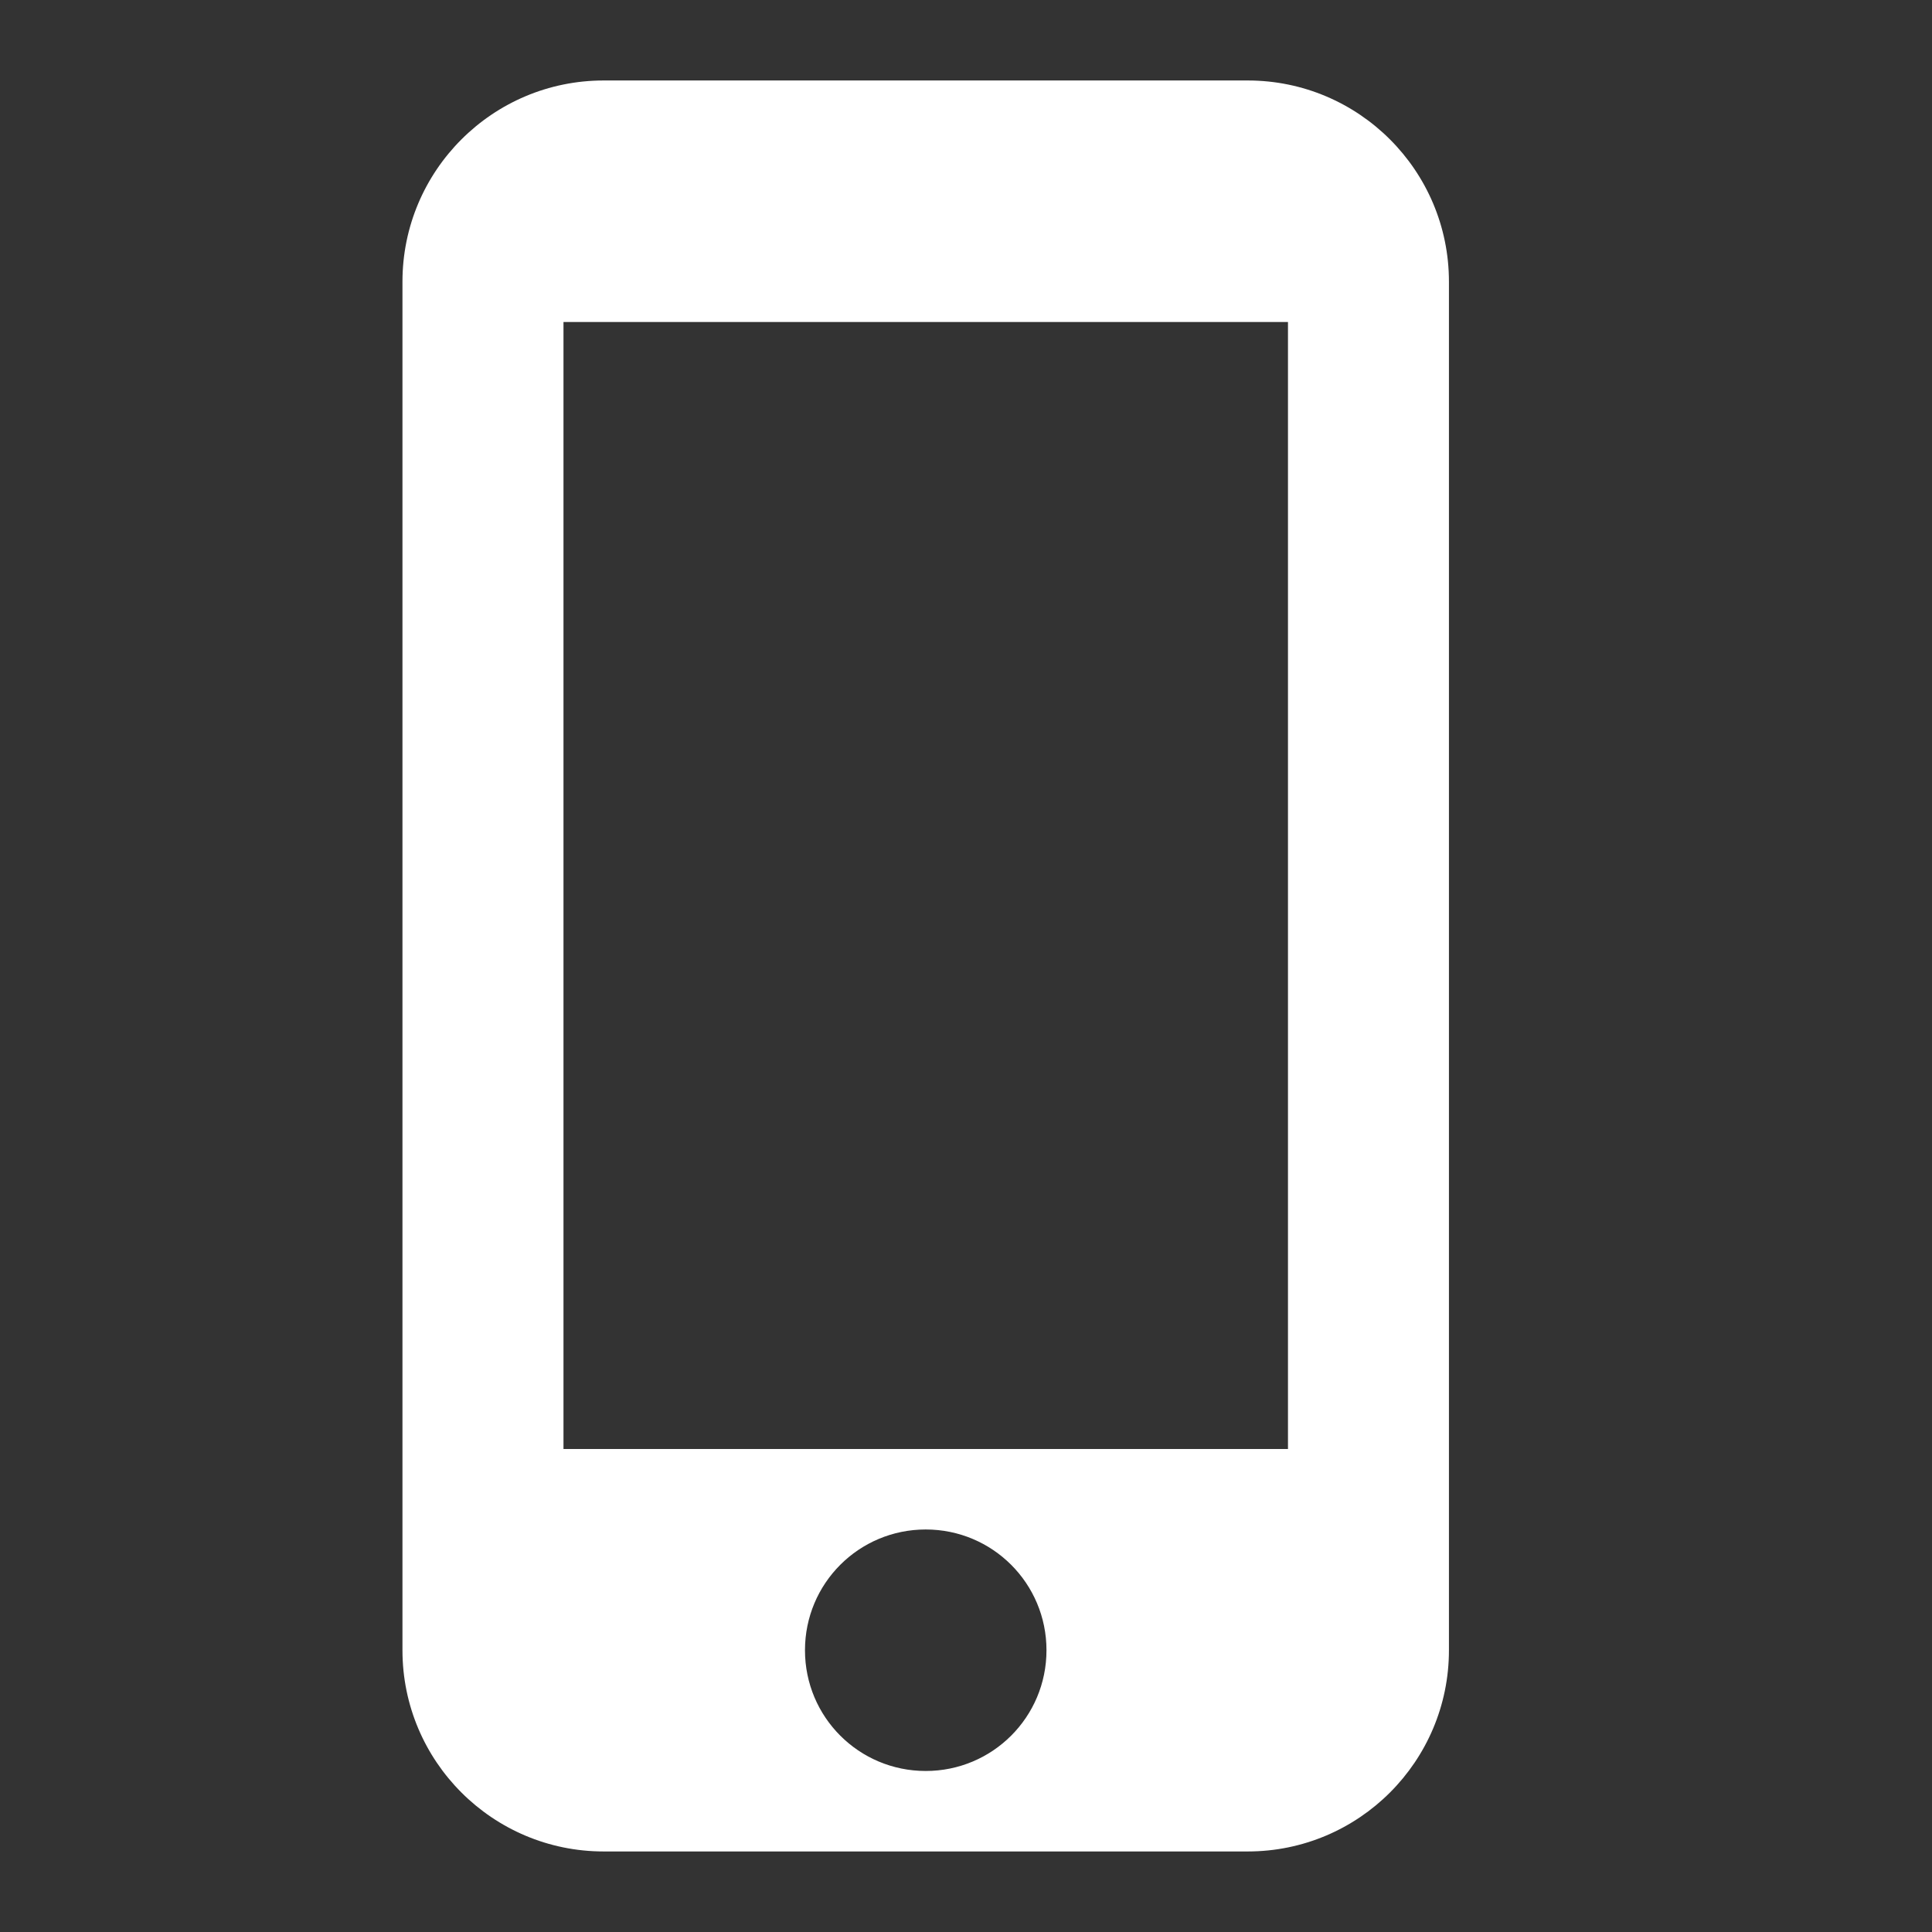 <svg width="32" height="32" viewBox="0 0 32 32" fill="none" xmlns="http://www.w3.org/2000/svg">
<rect x="0" y="0" width="32" height="32" fill="#333333" stroke="none"/>
<path d="M20.666 1.333H9.999C8.159 1.333 6.666 2.826 6.666 4.666V27.333C6.666 29.173 8.159 30.666 9.999 30.666H20.666C22.506 30.666 23.999 29.173 23.999 27.333V4.666C23.999 2.826 22.506 1.333 20.666 1.333ZM15.333 29.333C14.226 29.333 13.333 28.44 13.333 27.333C13.333 26.226 14.226 25.333 15.333 25.333C16.439 25.333 17.333 26.226 17.333 27.333C17.333 28.44 16.439 29.333 15.333 29.333ZM21.333 24H9.333V5.333H21.333V24Z" fill="white"/>
</svg>
